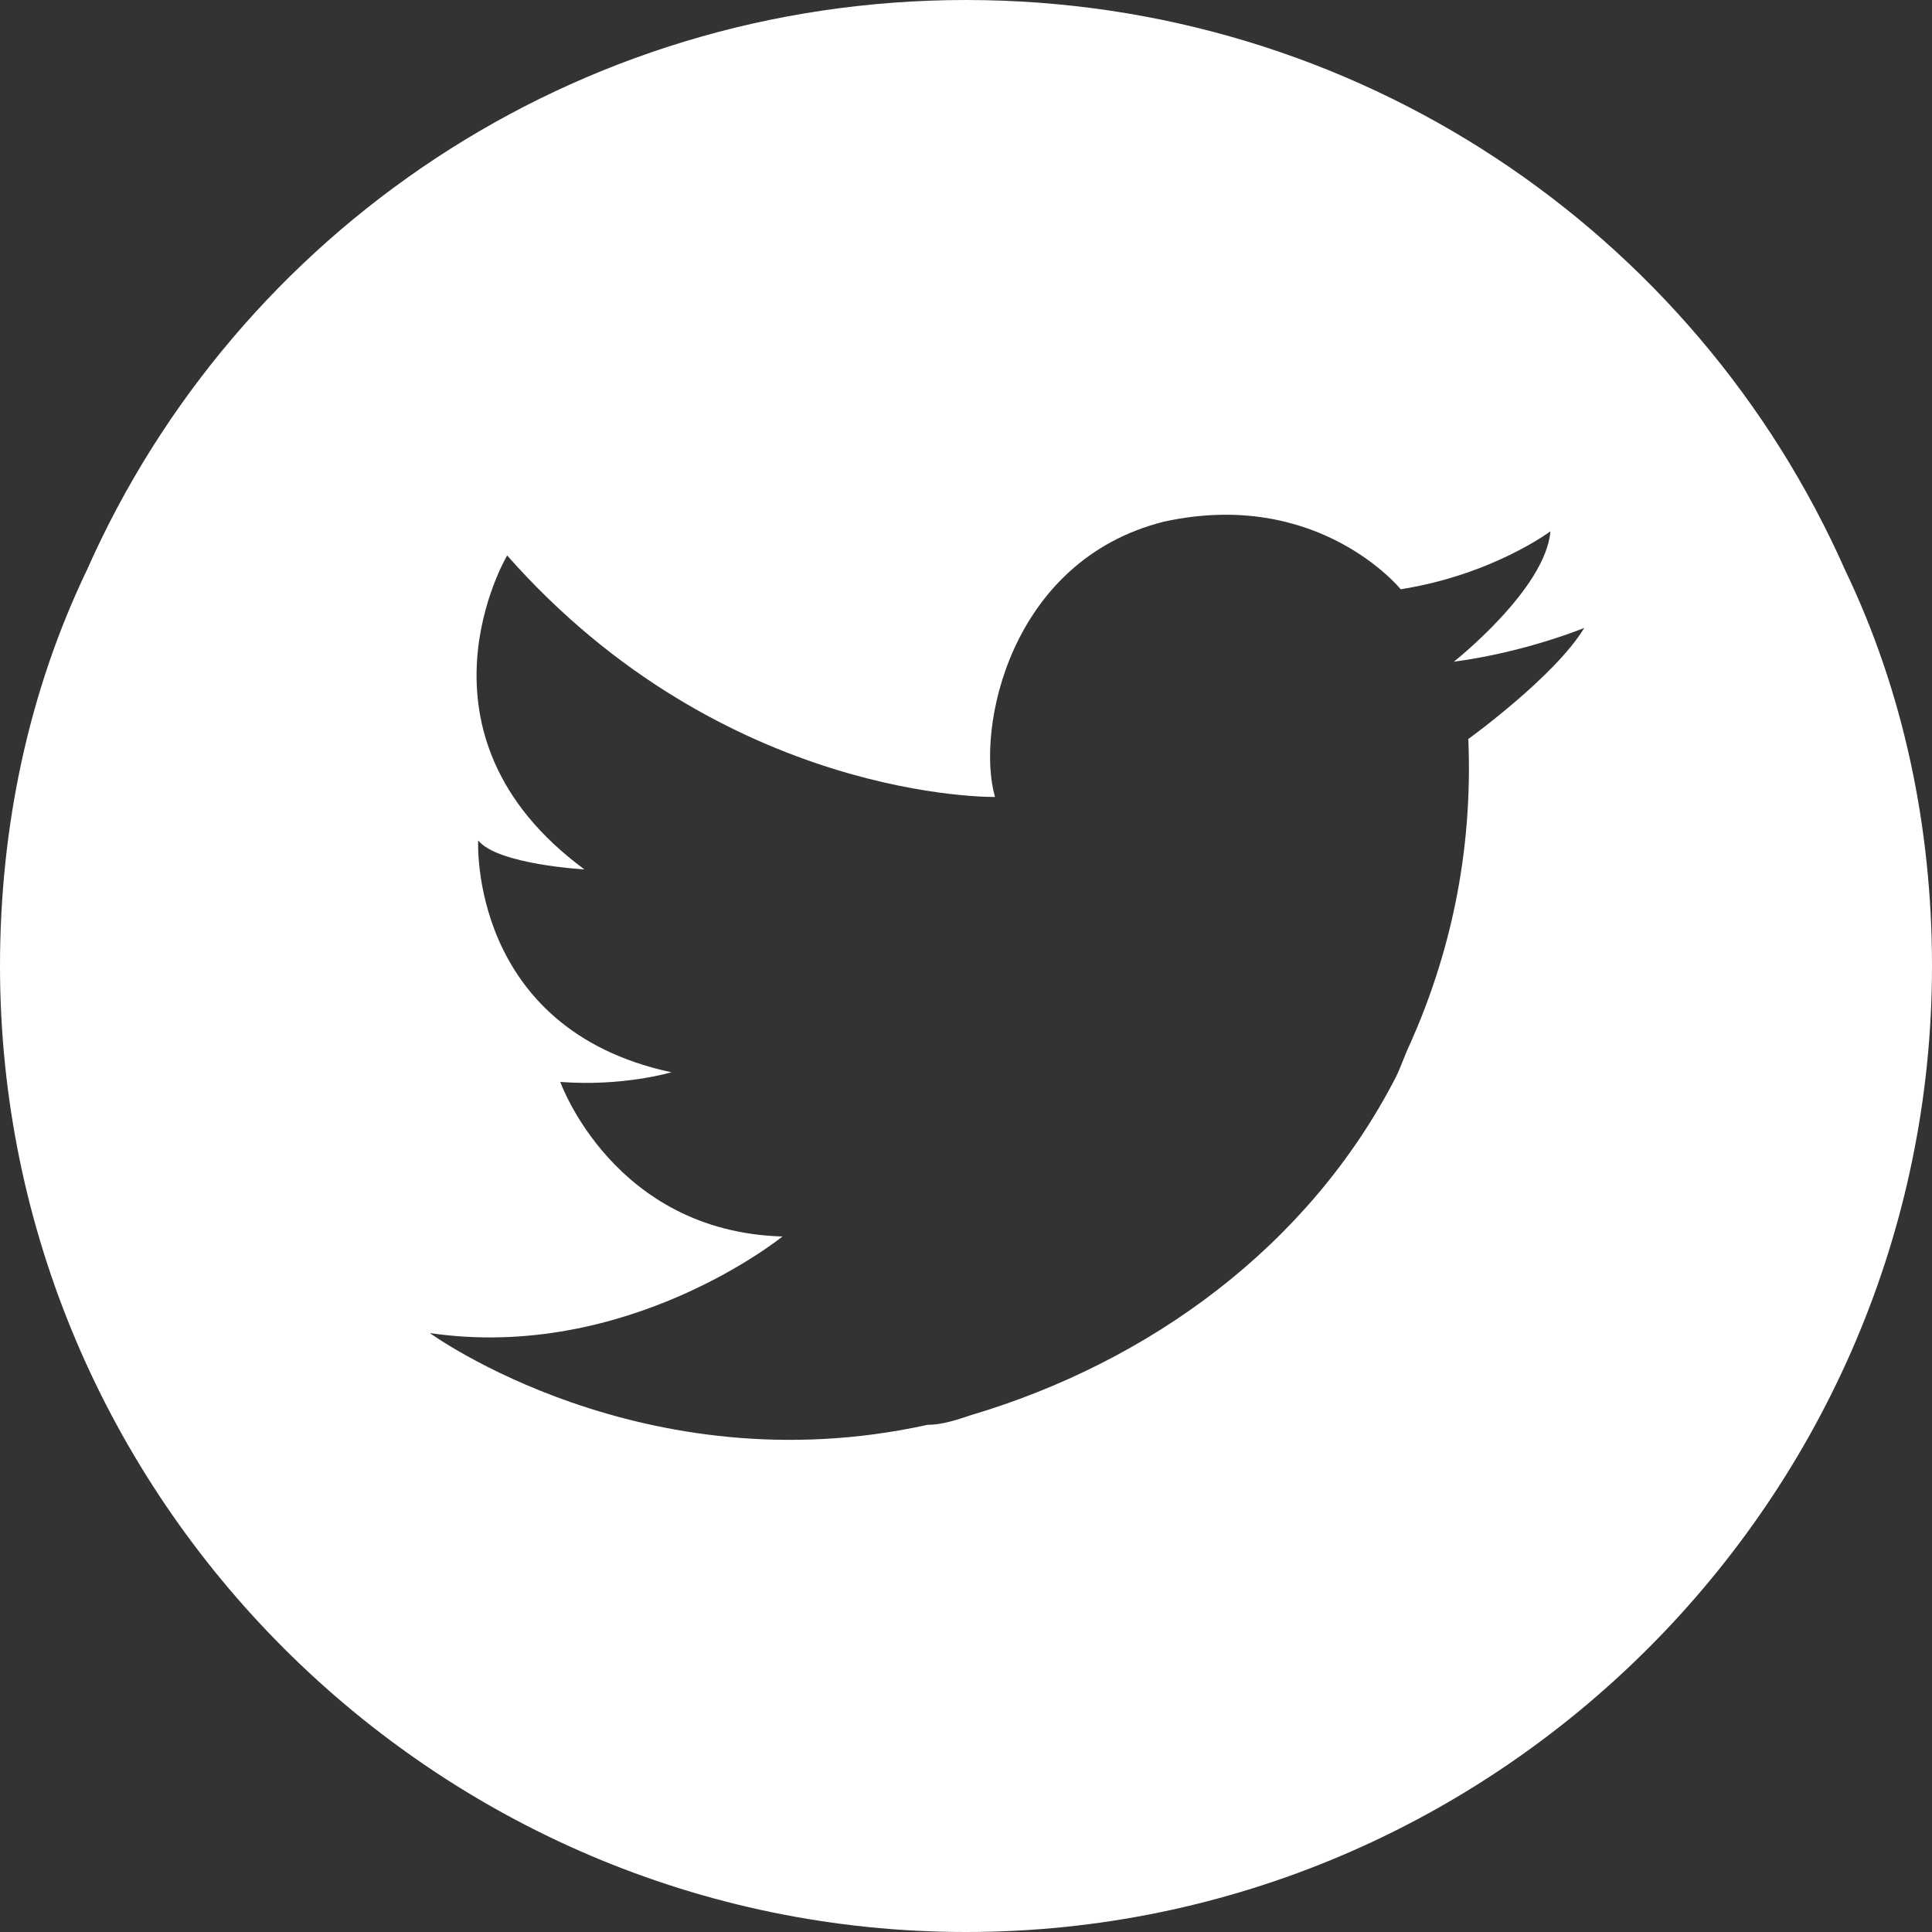 <?xml version="1.0" encoding="utf-8"?>
<!-- Generator: Adobe Illustrator 22.1.0, SVG Export Plug-In . SVG Version: 6.00 Build 0)  -->
<svg version="1.1" id="Calque_2" xmlns="http://www.w3.org/2000/svg" xmlns:xlink="http://www.w3.org/1999/xlink" x="0px" y="0px"
	 viewBox="0 0 40 40" style="enable-background:new 0 0 40 40;" xml:space="preserve">
<rect x="0" y="0" width="40" height="40" fill="#333333" stroke="none"/>
<style type="text/css">
	.st0{fill:#FFFFFF;}
</style>
<path class="st0" d="M38.2,11.8C35.1,4.8,28.1,0,20,0C11.9,0,4.9,4.8,1.8,11.8C0.6,14.3,0,17.1,0,20c0,11,9,20,20,20
	c11,0,20-9,20-20C40,17.1,39.4,14.3,38.2,11.8z M30.4,15.3c0.1,2.4-0.4,4.5-1.2,6.3c-0.1,0.2-0.2,0.5-0.3,0.7
	c-1.8,3.5-5.1,5.9-8.8,7c-0.3,0.1-0.6,0.2-0.9,0.2c-5.9,1.3-10.3-1.9-10.3-1.9c4.1,0.6,7.3-2,7.3-2c-3.5-0.1-4.6-3.2-4.6-3.2
	c1.3,0.1,2.3-0.2,2.3-0.2c-4.2-0.9-4-4.8-4-4.8c0.4,0.5,2.2,0.6,2.2,0.6c-3.8-2.8-1.6-6.5-1.6-6.5c4.5,5.1,10.1,5,10.1,5
	c-0.4-1.4,0.3-4.9,3.5-5.7c3.2-0.7,4.9,1.4,4.9,1.4c1.9-0.3,3.1-1.2,3.1-1.2c-0.1,1.2-2,2.7-2,2.7c1.5-0.2,2.7-0.7,2.7-0.7
	C32.2,14,30.4,15.3,30.4,15.3z"/>
</svg>

